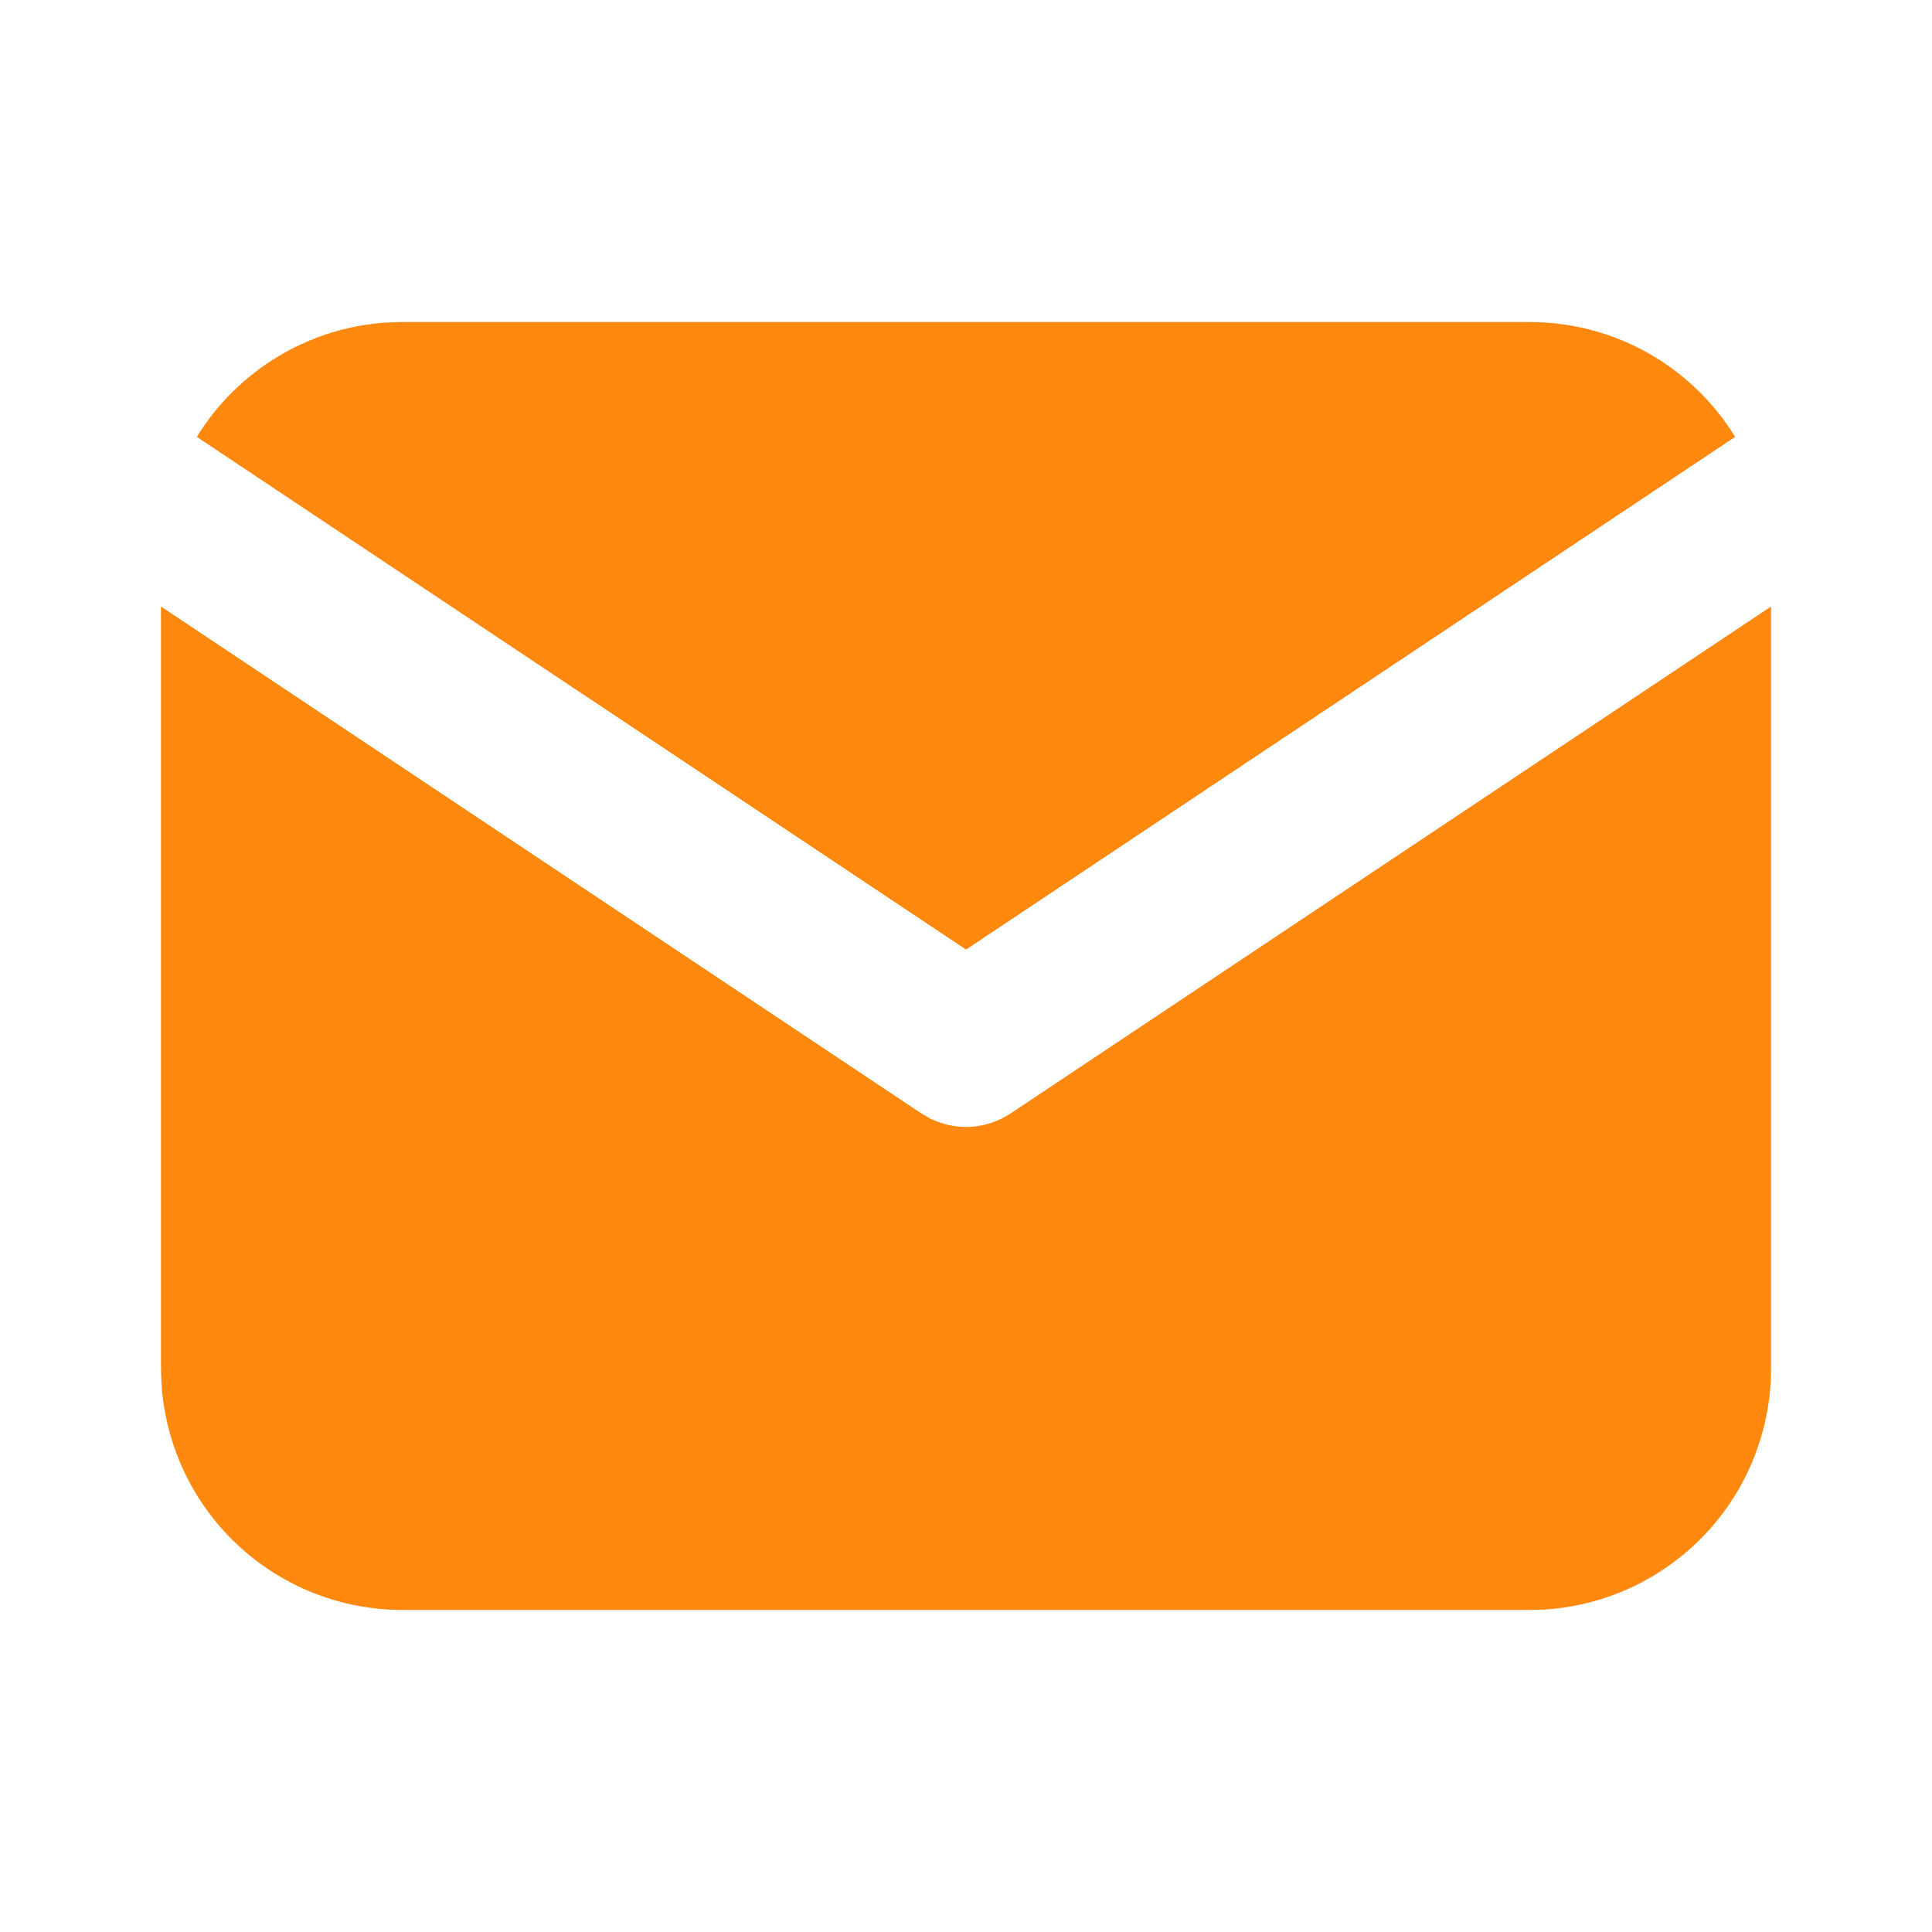 <svg width="16" height="16" viewBox="0 0 16 16" fill="none" xmlns="http://www.w3.org/2000/svg">
<path d="M14.667 5.023V11.333C14.667 11.843 14.472 12.334 14.122 12.705C13.772 13.076 13.293 13.3 12.784 13.33L12.667 13.333H3.333C2.823 13.333 2.332 13.138 1.961 12.788C1.59 12.438 1.367 11.96 1.337 11.45L1.333 11.333V5.023L7.63 9.221L7.707 9.265C7.798 9.309 7.898 9.333 8 9.333C8.101 9.333 8.201 9.309 8.293 9.265L8.37 9.221L14.667 5.023Z" fill="#FF880E"/>
<path d="M12.666 2.667C13.386 2.667 14.018 3.046 14.37 3.618L8 7.864L1.63 3.618C1.797 3.346 2.027 3.119 2.3 2.954C2.573 2.789 2.881 2.692 3.199 2.671L3.333 2.667H12.666Z" fill="#FF880E"/>
</svg>
